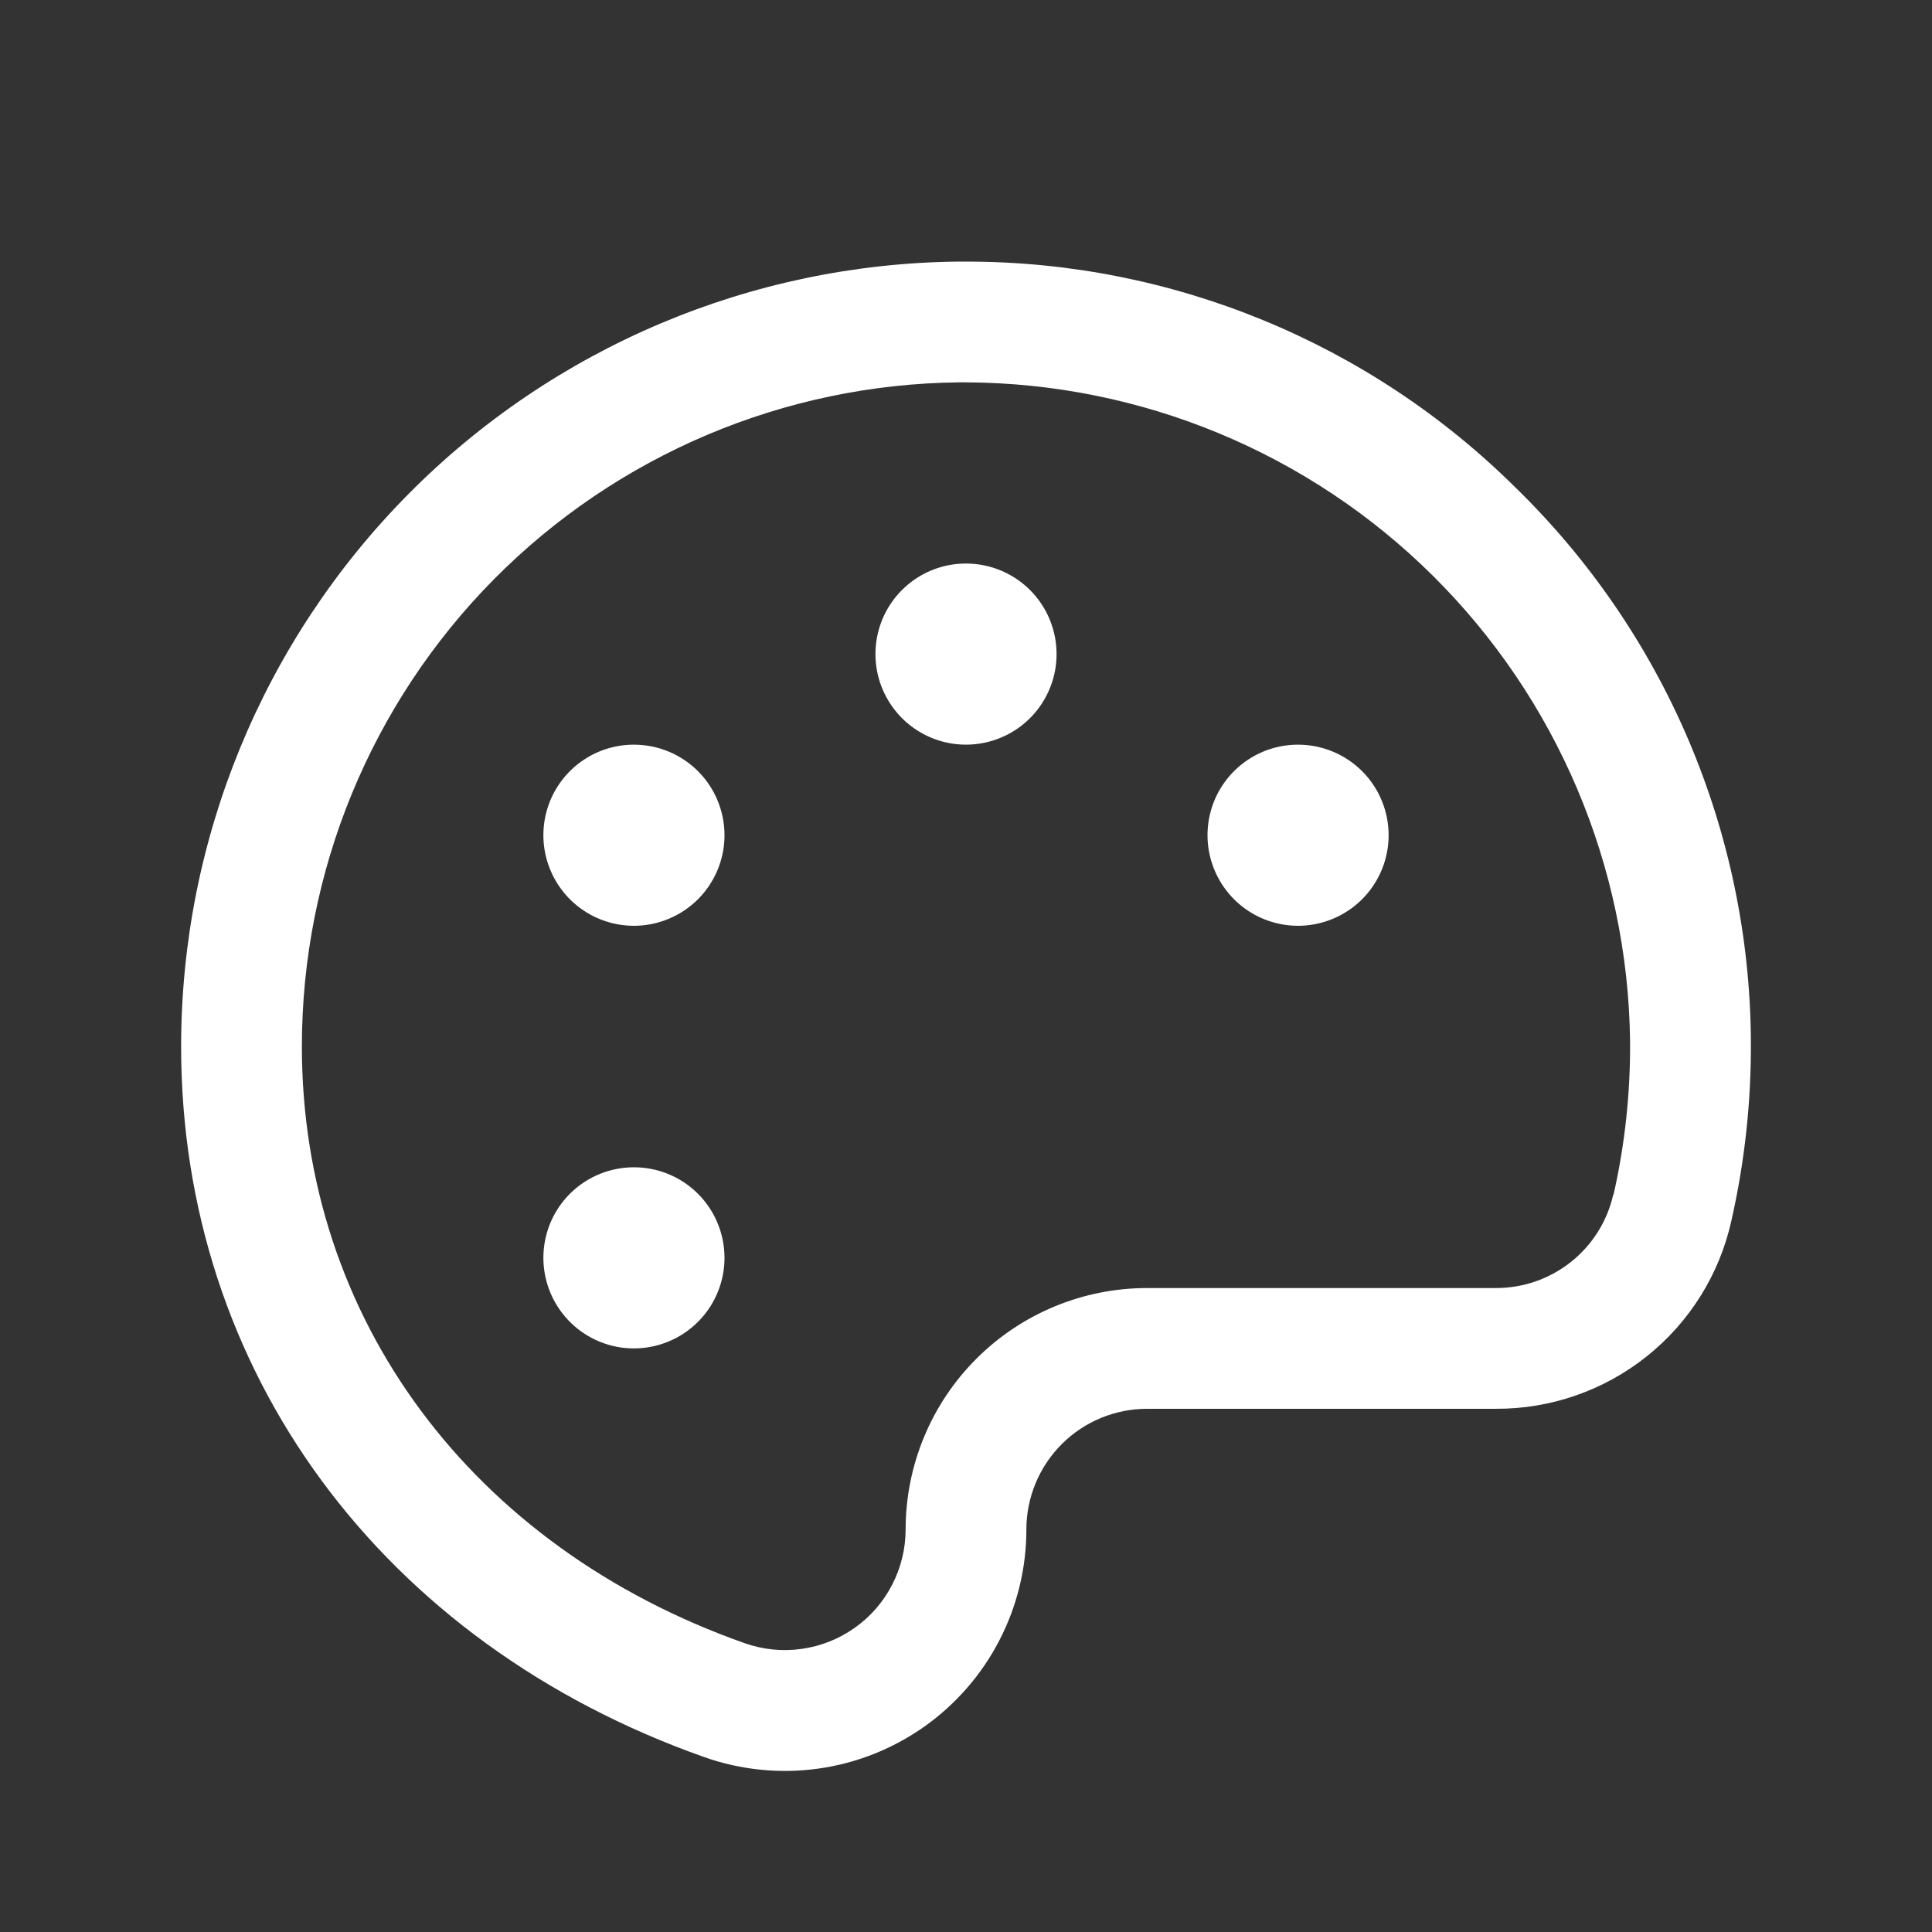 <svg width="32" height="32" viewBox="0 0 32 32" fill="none" xmlns="http://www.w3.org/2000/svg">
<rect x="0" y="0" width="32" height="32" fill="#333333" stroke="none"/>
<path d="M25.096 8.07C22.676 5.673 19.406 4.33 16 4.333H15.866C12.442 4.369 9.169 5.754 6.76 8.188C4.351 10.622 3 13.909 3 17.334C3 22.709 6.322 27.216 11.67 29.105C12.273 29.317 12.918 29.382 13.552 29.294C14.185 29.206 14.788 28.967 15.31 28.598C15.832 28.228 16.258 27.739 16.552 27.171C16.846 26.603 17 25.973 17 25.334C17 24.803 17.211 24.294 17.586 23.919C17.961 23.544 18.47 23.334 19 23.334H24.776C25.684 23.338 26.565 23.032 27.275 22.466C27.984 21.9 28.479 21.109 28.676 20.224C28.9 19.239 29.008 18.233 29 17.224C28.987 15.515 28.636 13.827 27.966 12.255C27.296 10.684 26.32 9.261 25.096 8.07ZM26.721 19.784C26.622 20.225 26.375 20.619 26.021 20.901C25.668 21.182 25.229 21.335 24.776 21.334H19C17.939 21.334 16.922 21.755 16.172 22.505C15.421 23.255 15 24.273 15 25.334C14.999 25.653 14.923 25.968 14.775 26.251C14.629 26.535 14.416 26.779 14.155 26.963C13.894 27.148 13.593 27.267 13.276 27.311C12.96 27.356 12.638 27.323 12.336 27.217C7.811 25.621 5 21.834 5 17.334C5 14.436 6.143 11.655 8.181 9.595C10.22 7.536 12.989 6.363 15.886 6.333H15.999C18.896 6.345 21.674 7.494 23.732 9.535C25.789 11.575 26.963 14.342 26.999 17.24C27.006 18.095 26.915 18.949 26.726 19.784H26.721ZM17.5 10.834C17.5 11.13 17.412 11.42 17.247 11.667C17.082 11.914 16.848 12.106 16.574 12.219C16.3 12.333 15.998 12.363 15.707 12.305C15.416 12.247 15.149 12.104 14.939 11.894C14.73 11.684 14.587 11.417 14.529 11.126C14.471 10.835 14.501 10.534 14.614 10.259C14.728 9.985 14.92 9.751 15.167 9.586C15.413 9.421 15.703 9.334 16 9.334C16.398 9.334 16.779 9.492 17.061 9.773C17.342 10.054 17.5 10.436 17.5 10.834ZM12 13.834C12 14.13 11.912 14.42 11.747 14.667C11.582 14.914 11.348 15.106 11.074 15.219C10.8 15.333 10.498 15.363 10.207 15.305C9.916 15.247 9.649 15.104 9.439 14.894C9.23 14.684 9.087 14.417 9.029 14.126C8.971 13.835 9.001 13.534 9.114 13.259C9.228 12.985 9.42 12.751 9.667 12.586C9.913 12.421 10.203 12.334 10.5 12.334C10.898 12.334 11.279 12.492 11.561 12.773C11.842 13.054 12 13.436 12 13.834ZM12 20.834C12 21.13 11.912 21.42 11.747 21.667C11.582 21.913 11.348 22.106 11.074 22.219C10.8 22.333 10.498 22.363 10.207 22.305C9.916 22.247 9.649 22.104 9.439 21.894C9.23 21.684 9.087 21.417 9.029 21.126C8.971 20.835 9.001 20.534 9.114 20.259C9.228 19.985 9.42 19.751 9.667 19.586C9.913 19.422 10.203 19.334 10.5 19.334C10.898 19.334 11.279 19.491 11.561 19.773C11.842 20.054 12 20.436 12 20.834ZM23 13.834C23 14.13 22.912 14.42 22.747 14.667C22.582 14.914 22.348 15.106 22.074 15.219C21.8 15.333 21.498 15.363 21.207 15.305C20.916 15.247 20.649 15.104 20.439 14.894C20.23 14.684 20.087 14.417 20.029 14.126C19.971 13.835 20.001 13.534 20.114 13.259C20.228 12.985 20.42 12.751 20.667 12.586C20.913 12.421 21.203 12.334 21.5 12.334C21.898 12.334 22.279 12.492 22.561 12.773C22.842 13.054 23 13.436 23 13.834Z" fill="white"/>
</svg>
